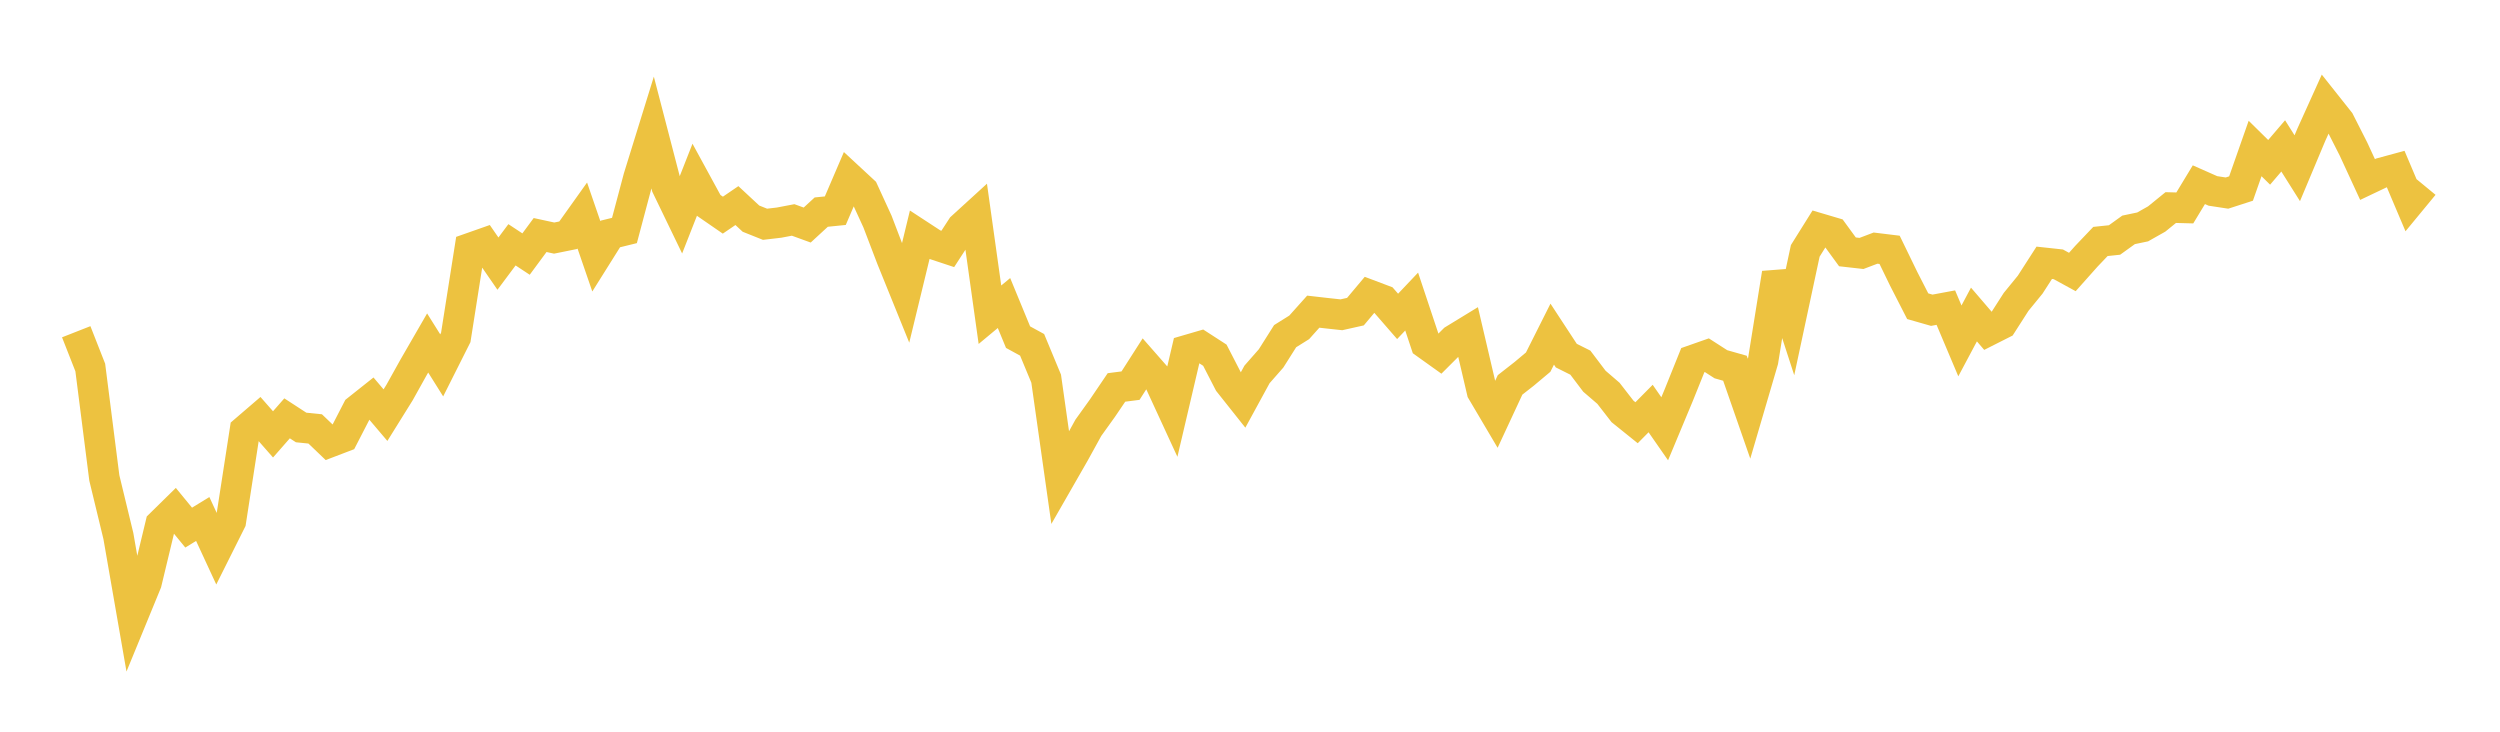 <svg width="164" height="48" xmlns="http://www.w3.org/2000/svg" xmlns:xlink="http://www.w3.org/1999/xlink"><path fill="none" stroke="rgb(237,194,64)" stroke-width="2" d="M5,21.762L5.922,24.108L6.844,31.353L7.766,35.165L8.689,40.469L9.611,38.225L10.533,34.392L11.455,33.487L12.377,34.611L13.299,34.046L14.222,36.038L15.144,34.195L16.066,28.237L16.988,27.445L17.91,28.495L18.832,27.443L19.754,28.043L20.677,28.137L21.599,29.02L22.521,28.668L23.443,26.88L24.365,26.148L25.287,27.234L26.21,25.751L27.132,24.096L28.054,22.499L28.976,23.969L29.898,22.135L30.82,16.283L31.743,15.958L32.665,17.294L33.587,16.059L34.509,16.667L35.431,15.418L36.353,15.618L37.275,15.431L38.198,14.136L39.12,16.817L40.042,15.347L40.964,15.12L41.886,11.653L42.808,8.677L43.731,12.226L44.653,14.134L45.575,11.787L46.497,13.478L47.419,14.114L48.341,13.486L49.263,14.343L50.186,14.712L51.108,14.604L52.03,14.428L52.952,14.763L53.874,13.914L54.796,13.821L55.719,11.671L56.641,12.525L57.563,14.534L58.485,16.949L59.407,19.224L60.329,15.422L61.251,16.024L62.174,16.33L63.096,14.91L64.018,14.068L64.94,20.646L65.862,19.879L66.784,22.116L67.707,22.621L68.629,24.841L69.551,31.346L70.473,29.738L71.395,28.064L72.317,26.778L73.24,25.416L74.162,25.298L75.084,23.857L76.006,24.908L76.928,26.907L77.85,22.973L78.772,22.704L79.695,23.301L80.617,25.091L81.539,26.252L82.461,24.561L83.383,23.511L84.305,22.052L85.228,21.475L86.15,20.445L87.072,20.55L87.994,20.65L88.916,20.444L89.838,19.345L90.76,19.693L91.683,20.755L92.605,19.782L93.527,22.549L94.449,23.208L95.371,22.287L96.293,21.724L97.216,25.67L98.138,27.231L99.06,25.249L99.982,24.528L100.904,23.756L101.826,21.92L102.749,23.329L103.671,23.79L104.593,25.008L105.515,25.801L106.437,26.989L107.359,27.731L108.281,26.8L109.204,28.127L110.126,25.918L111.048,23.626L111.97,23.302L112.892,23.895L113.814,24.157L114.737,26.81L115.659,23.666L116.581,17.927L117.503,20.765L118.425,16.457L119.347,14.983L120.269,15.256L121.192,16.522L122.114,16.626L123.036,16.276L123.958,16.389L124.88,18.287L125.802,20.088L126.725,20.352L127.647,20.18L128.569,22.363L129.491,20.632L130.413,21.707L131.335,21.241L132.257,19.803L133.18,18.673L134.102,17.239L135.024,17.339L135.946,17.843L136.868,16.808L137.79,15.84L138.713,15.743L139.635,15.079L140.557,14.886L141.479,14.366L142.401,13.616L143.323,13.641L144.246,12.117L145.168,12.525L146.09,12.666L147.012,12.368L147.934,9.741L148.856,10.649L149.778,9.571L150.701,11.036L151.623,8.839L152.545,6.8L153.467,7.962L154.389,9.779L155.311,11.777L156.234,11.338L157.156,11.088L158.078,13.263L159,12.145"></path></svg>